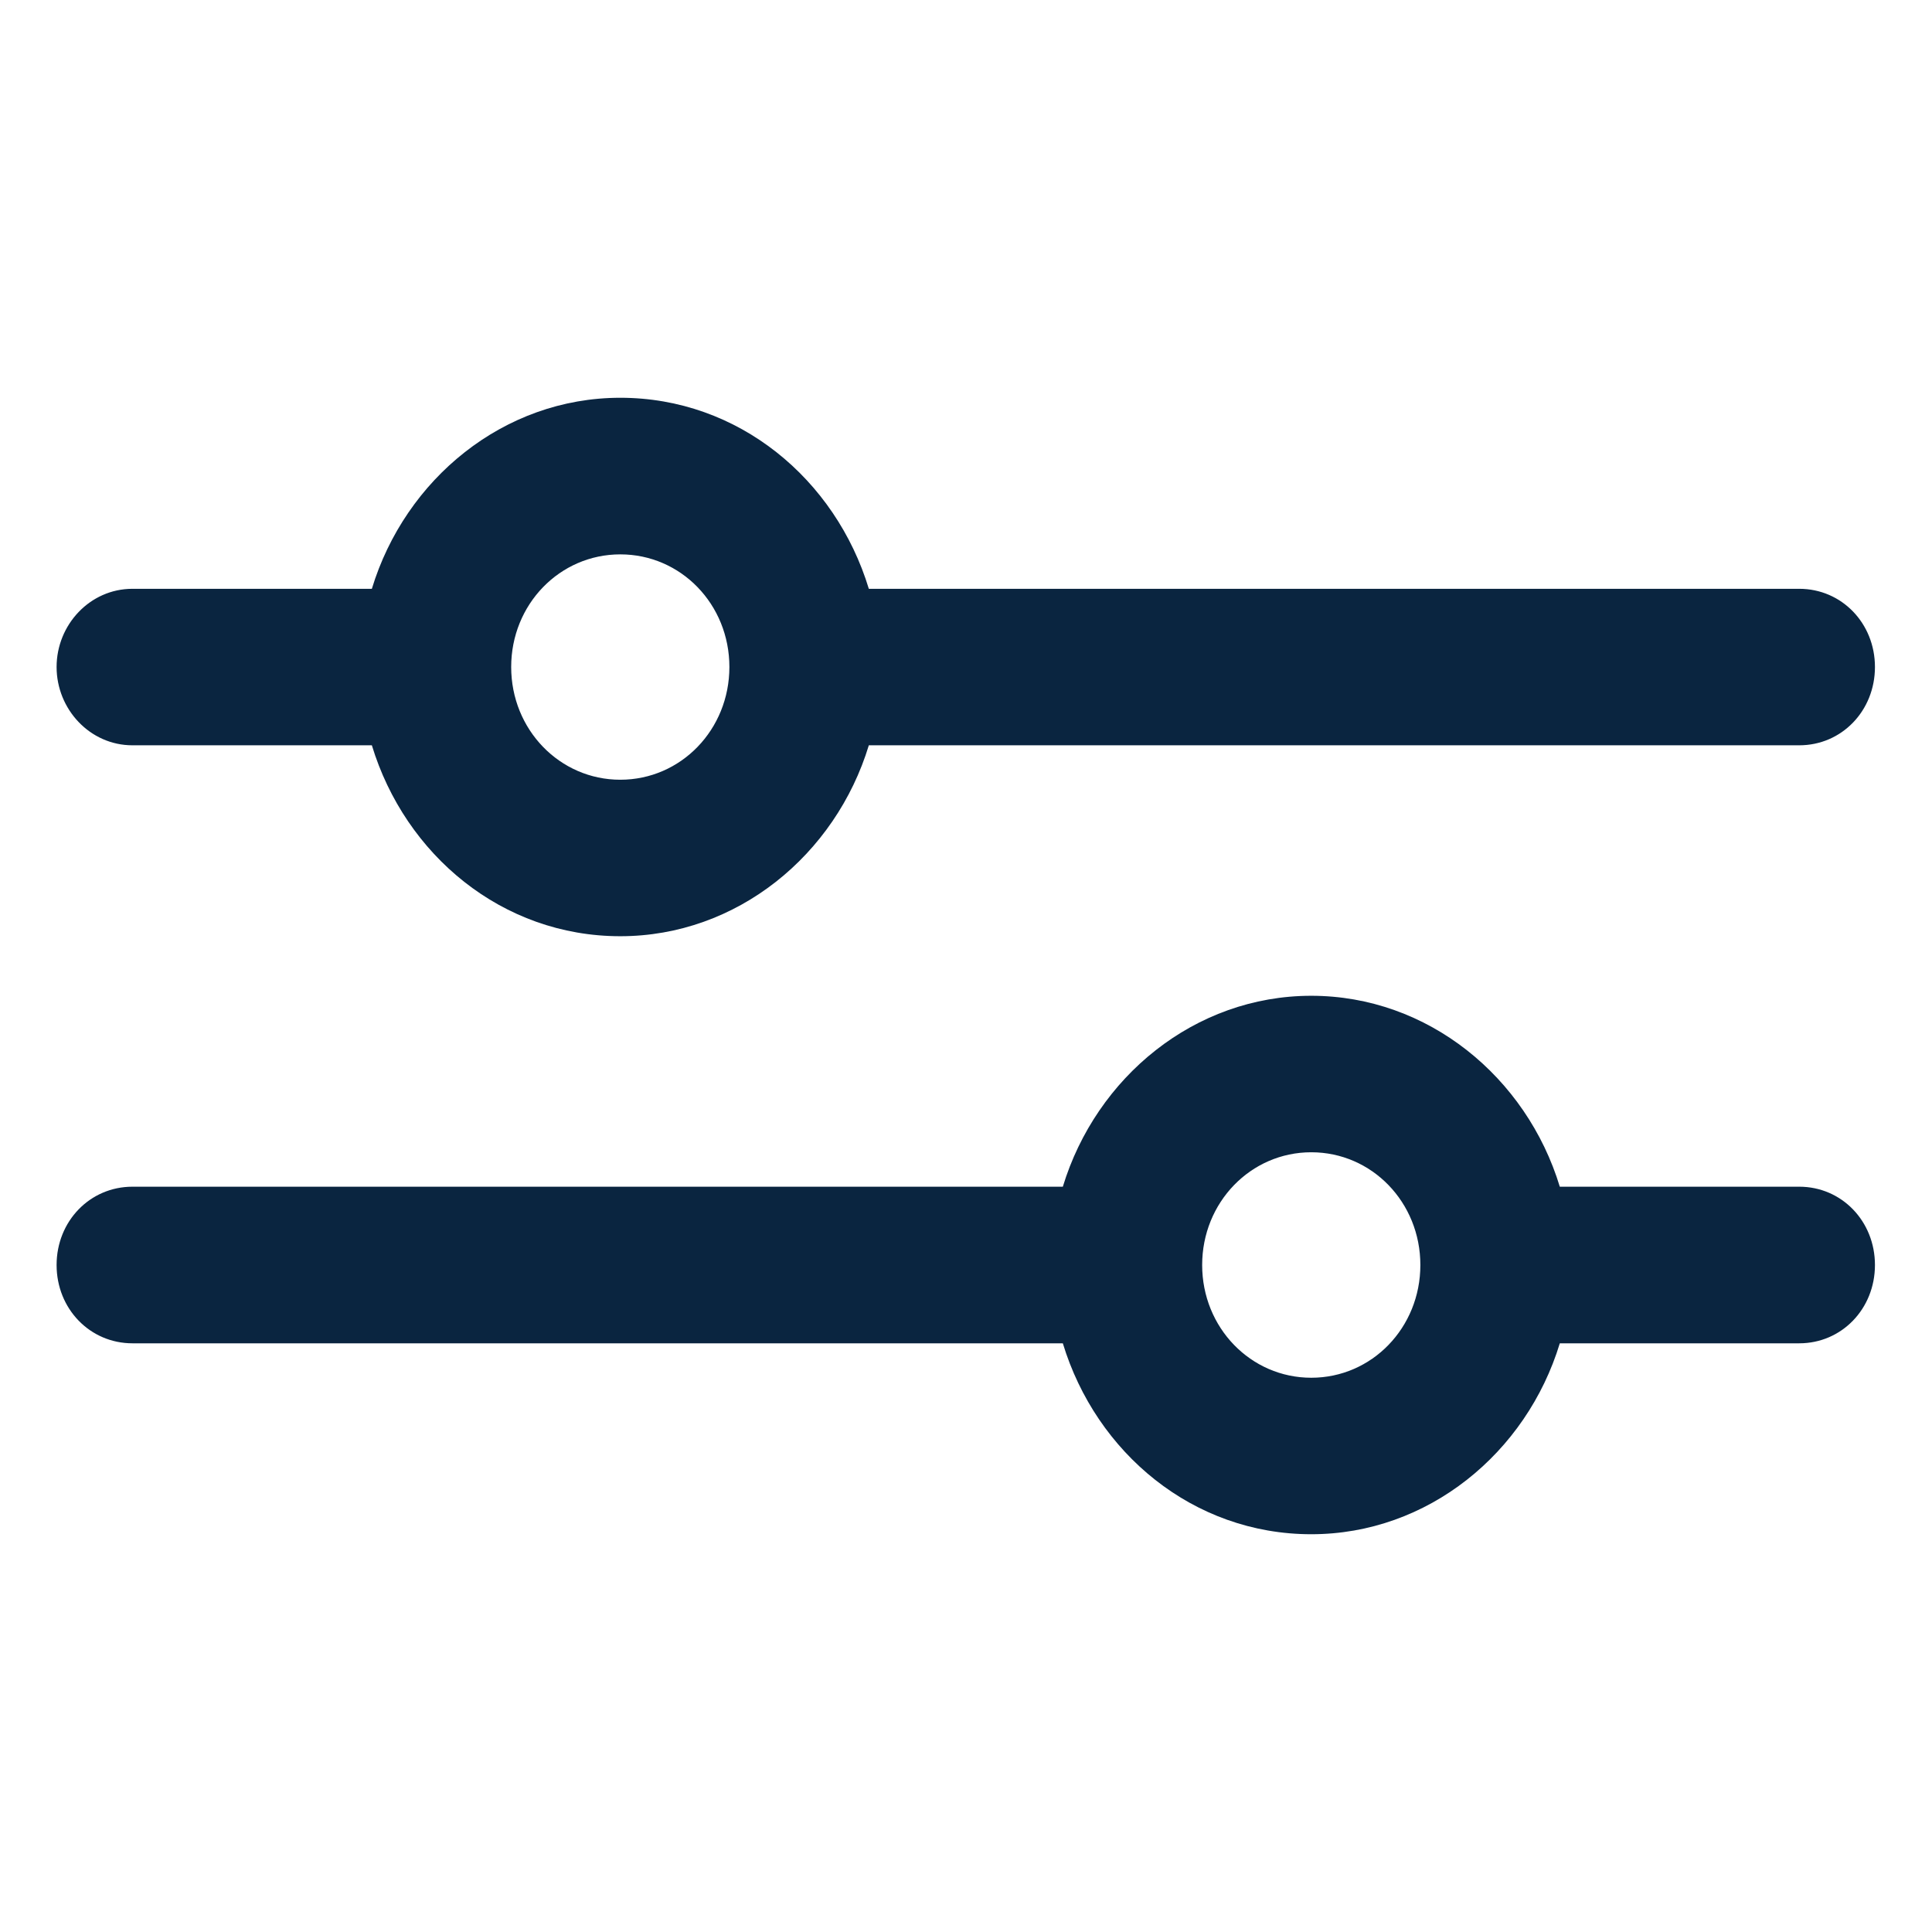 <svg width="17" height="17" viewBox="0 0 17 17" fill="none" xmlns="http://www.w3.org/2000/svg">
<g clip-path="url(#clip0_146_8556)">
<path d="M15.832 10.442H13.725C13.432 9.478 12.565 8.762 11.538 8.762C10.512 8.762 9.645 9.478 9.352 10.442H1.165C0.792 10.442 0.498 10.745 0.498 11.131C0.498 11.517 0.792 11.82 1.165 11.82H9.352C9.645 12.784 10.498 13.5 11.538 13.5C12.565 13.5 13.432 12.784 13.725 11.82H15.832C16.205 11.82 16.498 11.517 16.498 11.131C16.498 10.745 16.205 10.442 15.832 10.442ZM11.538 12.123C11.005 12.123 10.578 11.682 10.578 11.131C10.578 10.58 11.005 10.139 11.538 10.139C12.072 10.139 12.498 10.58 12.498 11.131C12.498 11.682 12.072 12.123 11.538 12.123Z" fill="#0A2540"/>
<path d="M1.165 6.558H3.272C3.565 7.522 4.418 8.238 5.458 8.238C6.485 8.238 7.352 7.522 7.645 6.558H15.832C16.205 6.558 16.498 6.255 16.498 5.869C16.498 5.484 16.205 5.181 15.832 5.181H7.645C7.352 4.216 6.498 3.5 5.458 3.5C4.432 3.5 3.565 4.216 3.272 5.181H1.165C0.792 5.181 0.498 5.497 0.498 5.869C0.498 6.241 0.792 6.558 1.165 6.558ZM5.458 4.878C5.992 4.878 6.418 5.318 6.418 5.869C6.418 6.42 5.992 6.861 5.458 6.861C4.925 6.861 4.498 6.42 4.498 5.869C4.498 5.318 4.925 4.878 5.458 4.878Z" fill="#0A2540"/>
</g>
<defs>
<clipPath id="clip0_146_8556">
<rect width="16" height="16" fill="white" transform="translate(0.498 0.5)"/>
</clipPath>
</defs>
</svg>
